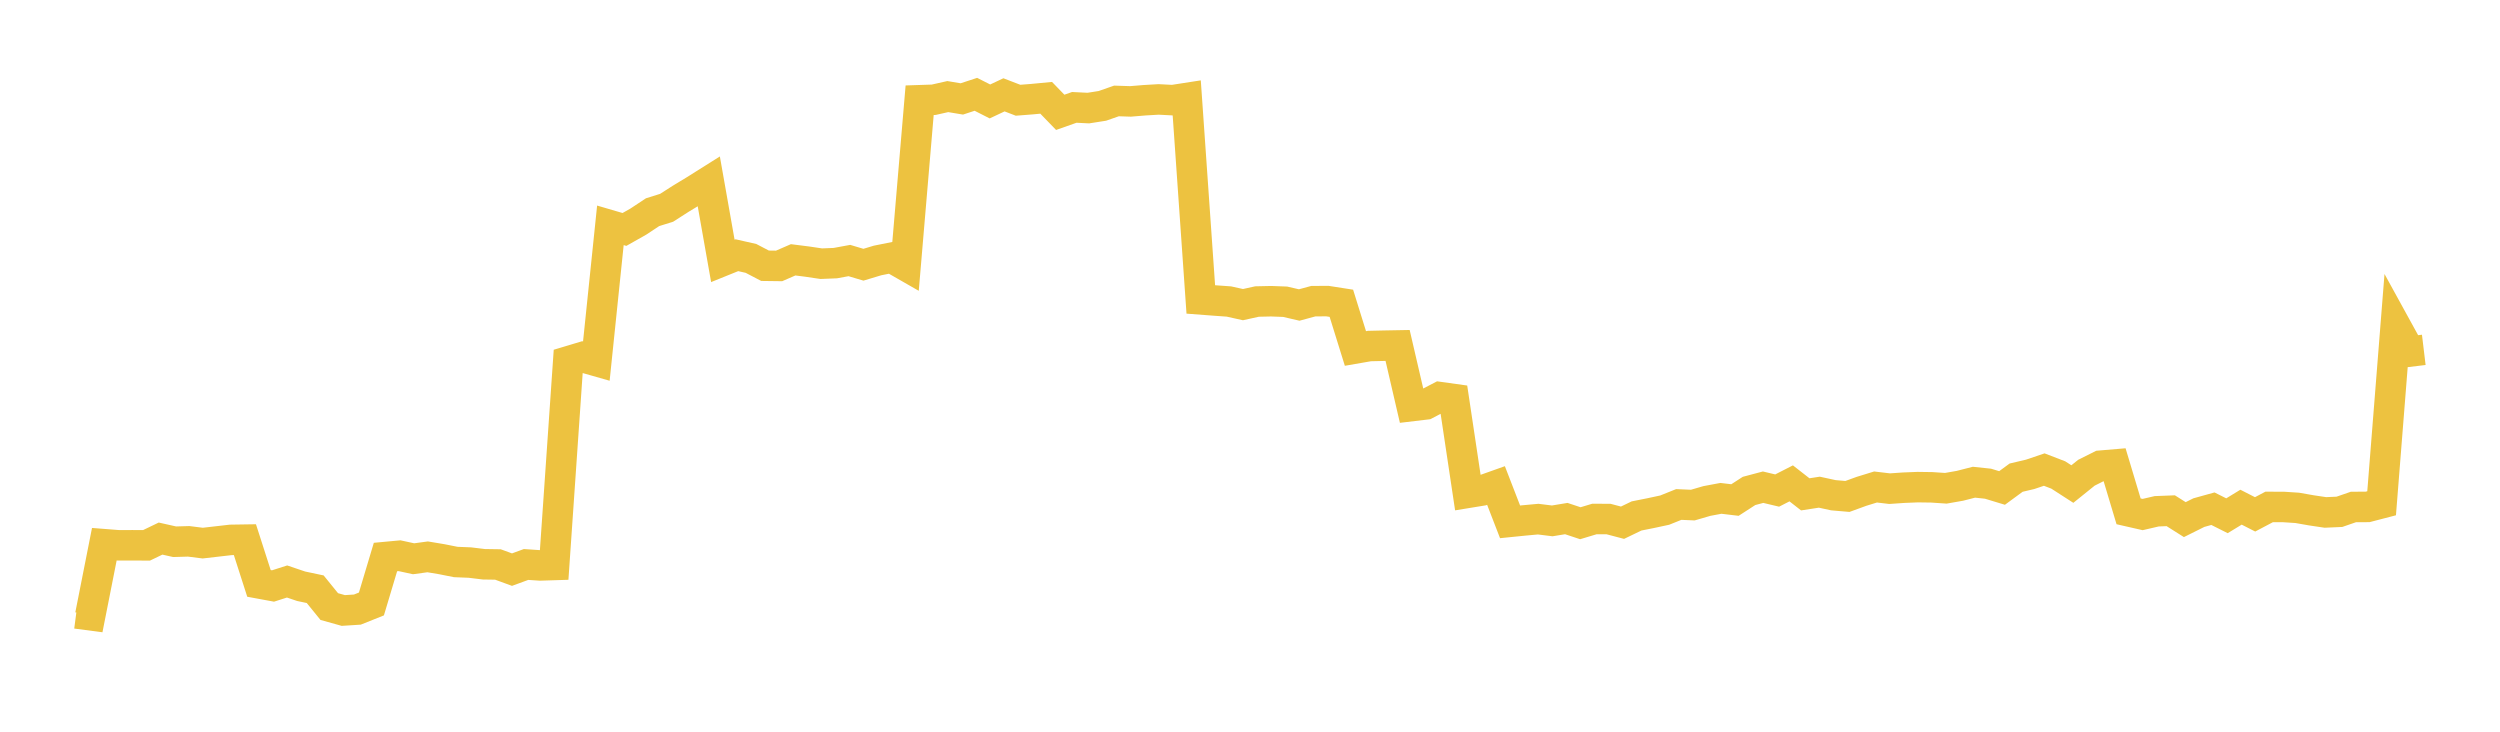 <svg width="164" height="48" xmlns="http://www.w3.org/2000/svg" xmlns:xlink="http://www.w3.org/1999/xlink"><path fill="none" stroke="rgb(237,194,64)" stroke-width="2" d="M5,40.242L5.922,40.363L6.844,35.7L7.766,35.772L8.689,35.77L9.611,35.775L10.533,35.331L11.455,35.538L12.377,35.512L13.299,35.628L14.222,35.522L15.144,35.416L16.066,35.402L16.988,38.271L17.91,38.441L18.832,38.146L19.754,38.458L20.677,38.653L21.599,39.79L22.521,40.048L23.443,39.989L24.365,39.62L25.287,36.541L26.21,36.455L27.132,36.655L28.054,36.529L28.976,36.683L29.898,36.867L30.82,36.904L31.743,37.016L32.665,37.03L33.587,37.368L34.509,37.03L35.431,37.092L36.353,37.063L37.275,23.702L38.198,23.425L39.12,23.688L40.042,14.782L40.964,15.052L41.886,14.53L42.808,13.92L43.731,13.631L44.653,13.04L45.575,12.481L46.497,11.901L47.419,17.115L48.341,16.742L49.263,16.951L50.186,17.433L51.108,17.445L52.03,17.044L52.952,17.161L53.874,17.298L54.796,17.261L55.719,17.091L56.641,17.366L57.563,17.088L58.485,16.902L59.407,17.43L60.329,6.575L61.251,6.544L62.174,6.336L63.096,6.49L64.018,6.187L64.94,6.655L65.862,6.221L66.784,6.576L67.707,6.504L68.629,6.416L69.551,7.369L70.473,7.044L71.395,7.09L72.317,6.945L73.24,6.622L74.162,6.652L75.084,6.576L76.006,6.522L76.928,6.57L77.85,6.427L78.772,19.643L79.695,19.713L80.617,19.779L81.539,19.984L82.461,19.78L83.383,19.76L84.305,19.794L85.228,20.008L86.15,19.758L87.072,19.751L87.994,19.895L88.916,22.86L89.838,22.7L90.76,22.679L91.683,22.662L92.605,26.639L93.527,26.529L94.449,26.049L95.371,26.178L96.293,32.329L97.216,32.178L98.138,31.85L99.06,34.233L99.982,34.14L100.904,34.055L101.826,34.17L102.749,34.018L103.671,34.324L104.593,34.046L105.515,34.048L106.437,34.29L107.359,33.846L108.281,33.662L109.204,33.464L110.126,33.094L111.048,33.134L111.97,32.865L112.892,32.692L113.814,32.802L114.737,32.205L115.659,31.96L116.581,32.18L117.503,31.709L118.425,32.429L119.347,32.287L120.269,32.487L121.192,32.567L122.114,32.231L123.036,31.947L123.958,32.056L124.88,31.993L125.802,31.956L126.725,31.969L127.647,32.031L128.569,31.869L129.491,31.633L130.413,31.731L131.335,32.011L132.257,31.334L133.18,31.116L134.102,30.804L135.024,31.159L135.946,31.754L136.868,31.012L137.79,30.55L138.713,30.472L139.635,33.544L140.557,33.754L141.479,33.54L142.401,33.504L143.323,34.087L144.246,33.627L145.168,33.371L146.09,33.834L147.012,33.271L147.934,33.742L148.856,33.255L149.778,33.256L150.701,33.316L151.623,33.478L152.545,33.616L153.467,33.575L154.389,33.256L155.311,33.254L156.234,33.014L157.156,21.384L158.078,23.062L159,22.951"></path></svg>